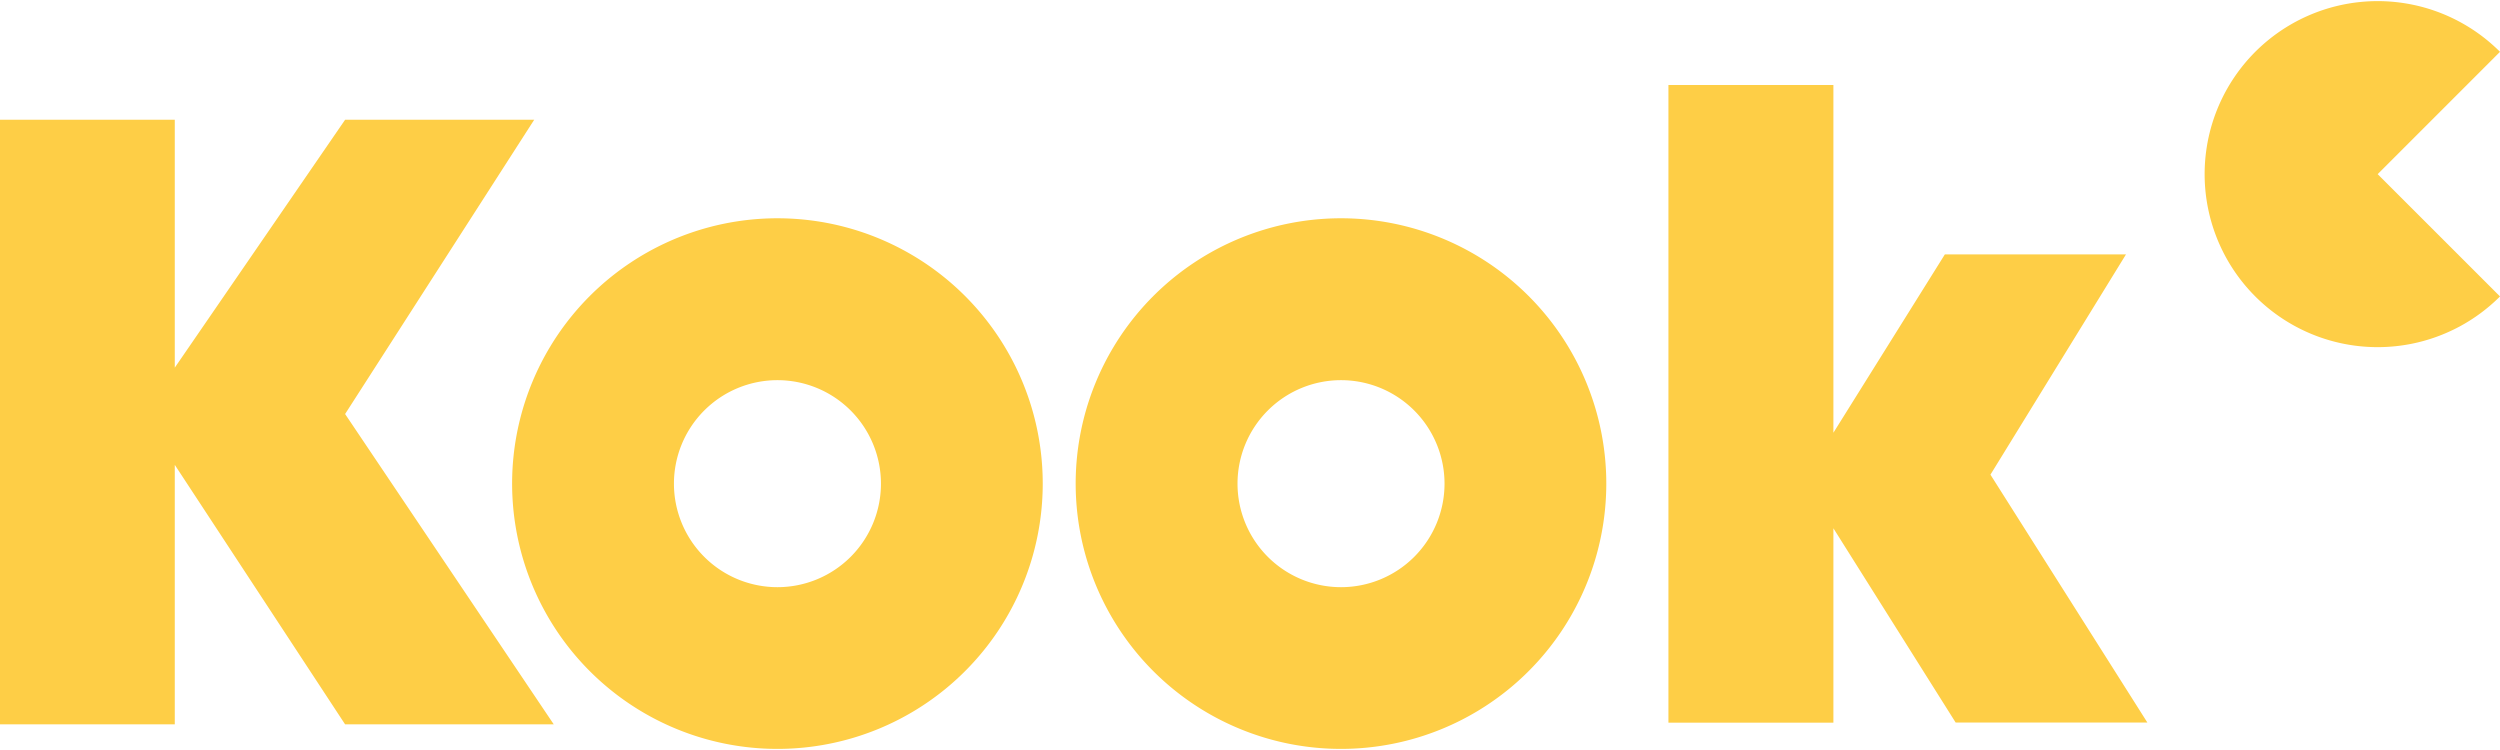 <svg id="kook-logo" data-name="logo" width="100" height="30" xmlns="http://www.w3.org/2000/svg" viewBox="0 0 1256 375.65">
	<g>
		<path d="M142.81,255.76V380.3l85.57-124.54h95l-95,147.84L333.21,559.51H228.38L142.81,429.14V559.51H55V255.76Zm302.78,49.5A133.29,133.29,0,1,0,578.87,438.54,133.28,133.28,0,0,0,445.59,305.26Zm0,185.33a52,52,0,1,1,52-52A52,52,0,0,1,445.59,490.59ZM728.73,305.26A133.29,133.29,0,1,0,862,438.54,133.28,133.28,0,0,0,728.73,305.26Zm0,185.33a52,52,0,1,1,52-52A52,52,0,0,1,728.73,490.59Zm164.49-252.3H976.1V413l56-89.6h91L1055,434.06l78.85,124.55h-96.32L976.1,461v97.66H893.22Z" transform="translate(-55 -196.17)" fill="#FECE46"/>
		<path d="M1311,344.53a86.92,86.92,0,1,1,0-122.9l-61.46,61.46L1311,344.53Z" transform="translate(-55 -196.17)" fill="#FECE46"/>
	</g>
</svg>